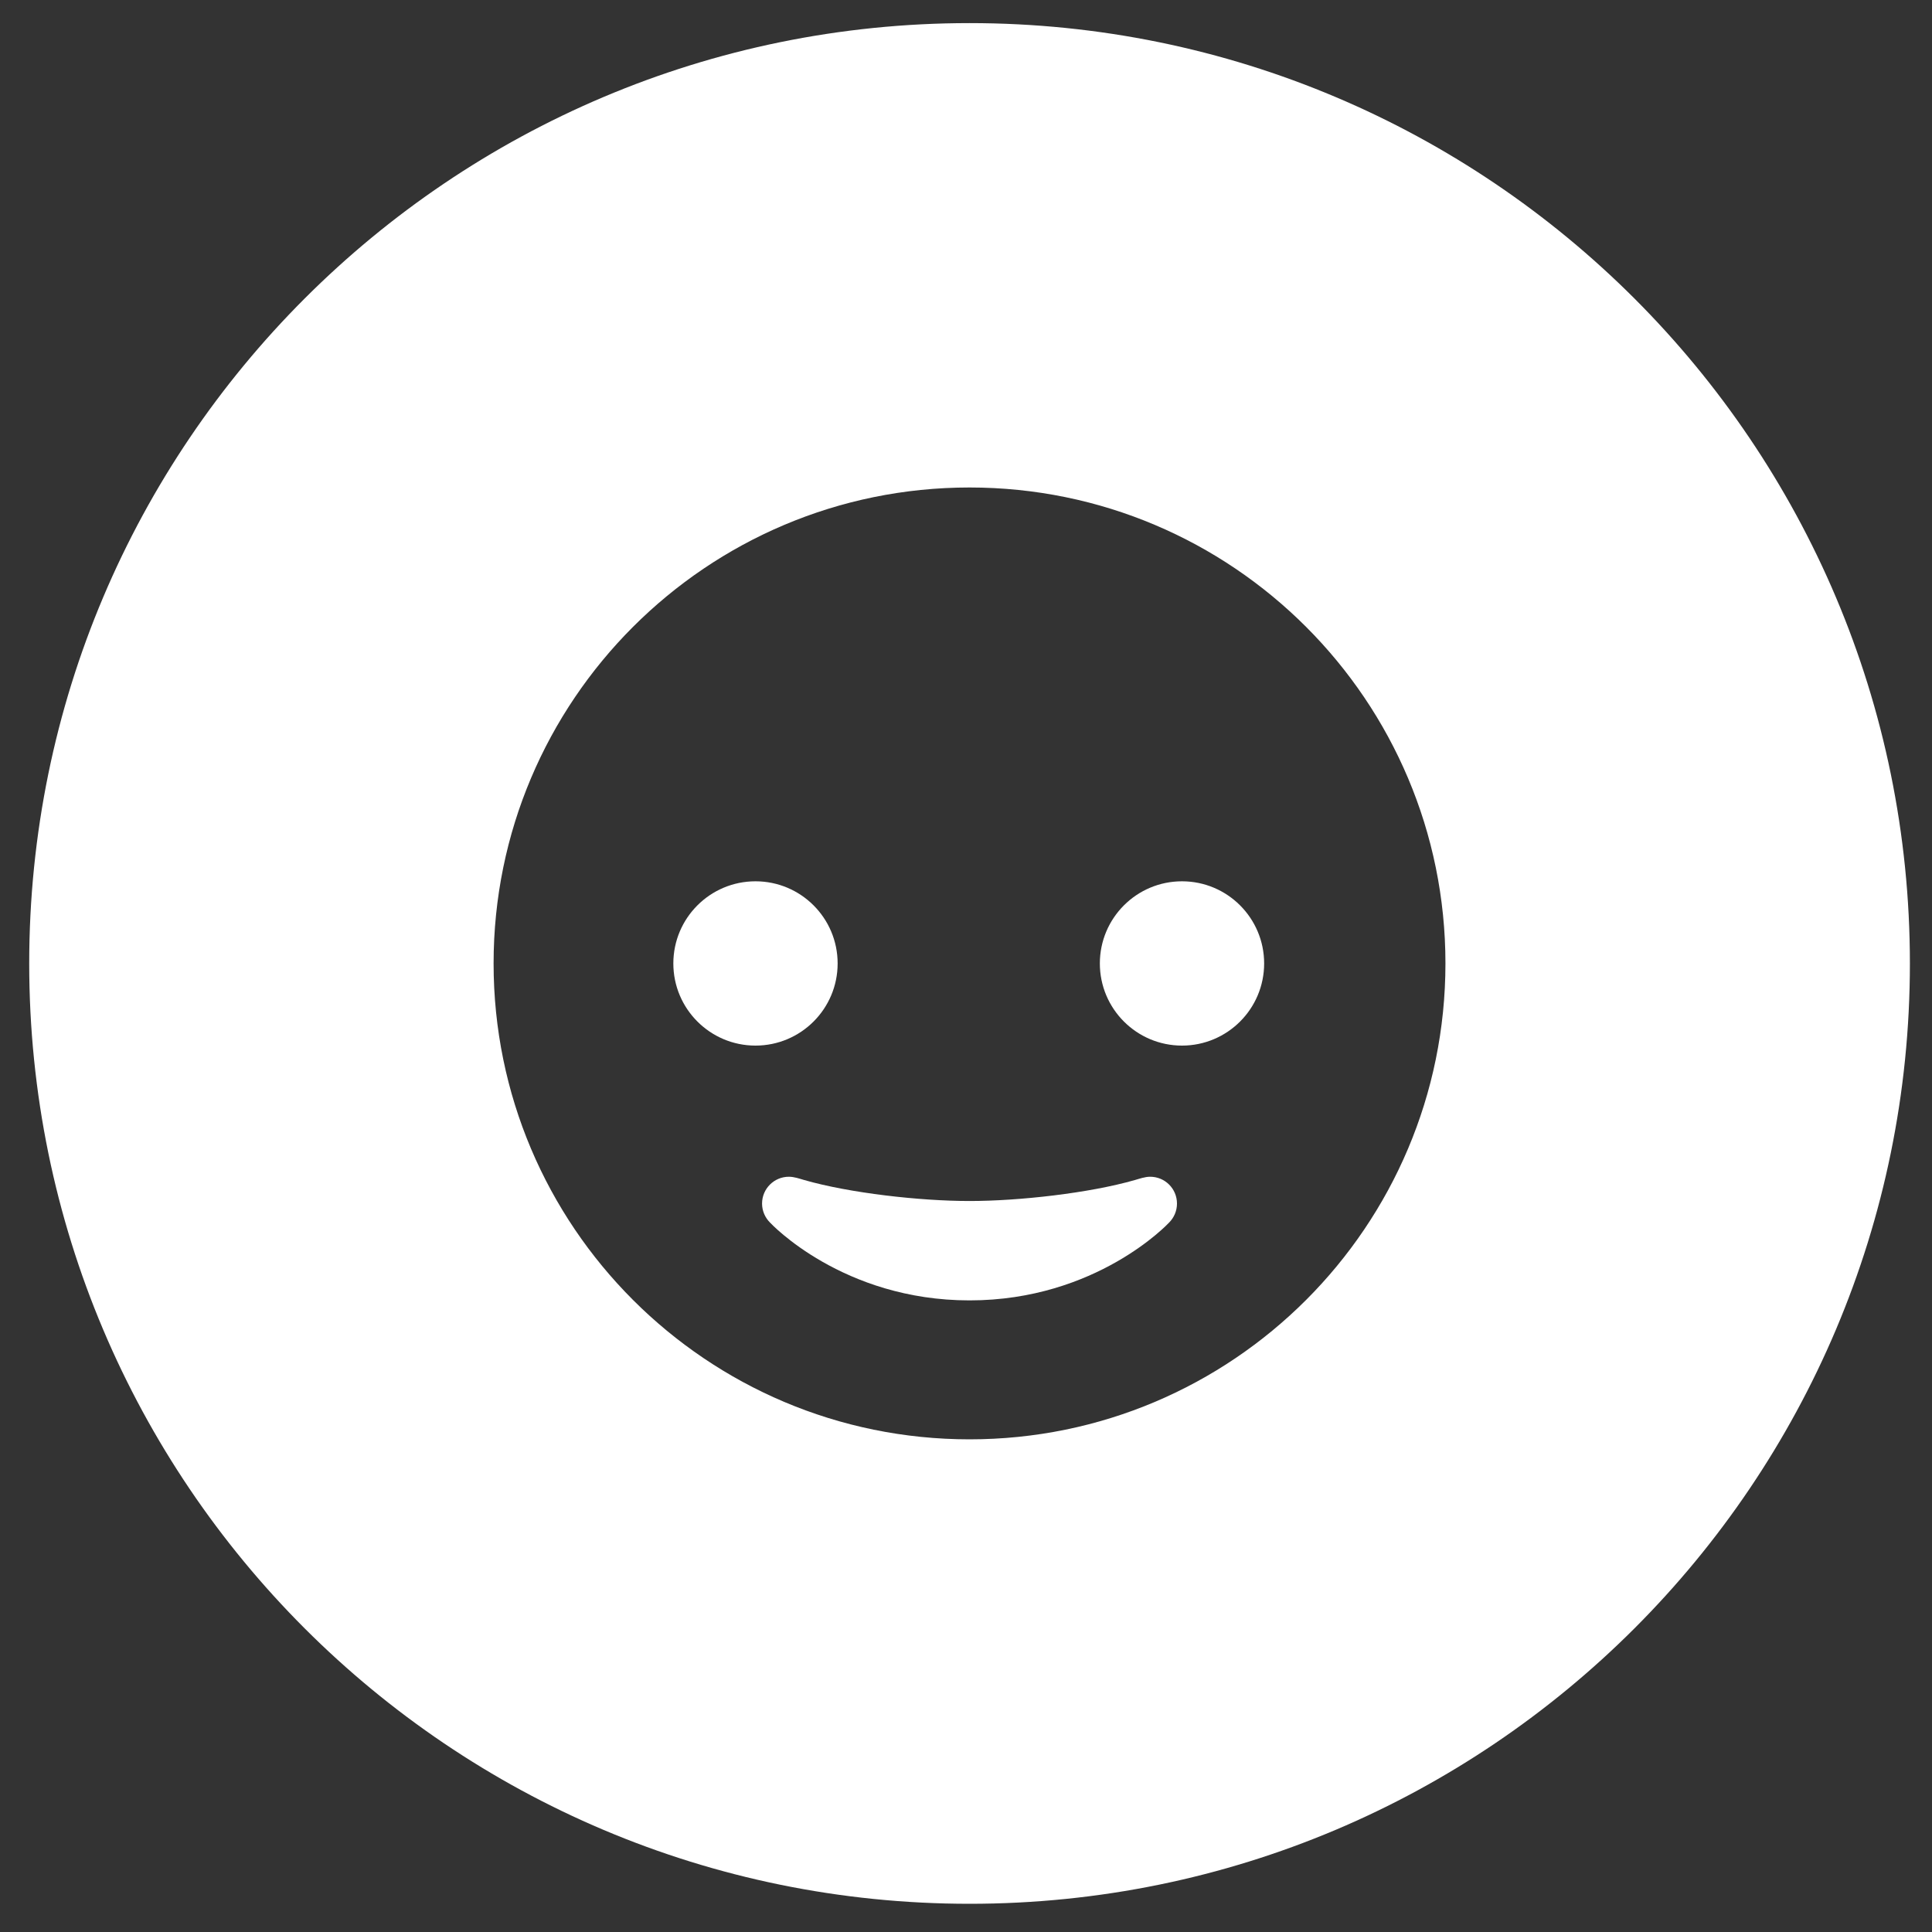 <?xml version="1.0" encoding="utf-8"?>
<!-- Generator: Adobe Illustrator 24.2.0, SVG Export Plug-In . SVG Version: 6.00 Build 0)  -->
<svg version="1.1" id="Layer_1" xmlns="http://www.w3.org/2000/svg" xmlns:xlink="http://www.w3.org/1999/xlink" x="0px" y="0px"
	 viewBox="0 0 250 250" style="enable-background:new 0 0 250 250;" xml:space="preserve">
<rect x="0" y="0" width="250" height="250" fill="#333333" stroke="none"/>
<style type="text/css">
	.st0{fill:#FFFFFF;}
</style>
<g>
	<path class="st0" d="M152.95,114.04c-5.87,0-10.63,4.76-10.63,10.63c0,5.87,4.76,10.63,10.63,10.63s10.63-4.76,10.63-10.63
		C163.58,118.8,158.82,114.04,152.95,114.04z"/>
	<path class="st0" d="M148.83,152.27c-0.69,0-1.38,0.26-1.99,0.43c-5.85,1.68-14.93,2.71-21.38,2.71s-15.52-1.03-21.38-2.71
		c-0.62-0.18-1.31-0.43-2-0.43c-1.91,0-3.47,1.55-3.47,3.47c0,0.95,0.39,1.81,1.01,2.44l0,0l0.01,0.01c0,0,0,0,0.01,0.01
		c0.08,0.09,9.39,10.07,25.82,10.07c16.43,0,25.74-9.98,25.82-10.07c0,0,0-0.01,0.01-0.01l0.01-0.01v0c0.62-0.63,1-1.49,1-2.44
		C152.3,153.82,150.75,152.27,148.83,152.27z"/>
	<path class="st0" d="M108.39,124.67c0-5.87-4.76-10.63-10.63-10.63s-10.63,4.76-10.63,10.63c0,5.87,4.76,10.63,10.63,10.63
		S108.39,130.54,108.39,124.67z"/>
	<path class="st0" d="M125.46,2.99C58.26,2.99,3.78,57.47,3.78,124.67c0,67.2,54.48,121.68,121.68,121.68
		s121.68-54.48,121.68-121.68C247.14,57.47,192.66,2.99,125.46,2.99z M125.46,186.25c-34.01,0-61.59-27.57-61.59-61.58
		s27.57-61.59,61.59-61.59s61.58,27.57,61.58,61.59S159.47,186.25,125.46,186.25z"/>
</g>
</svg>
